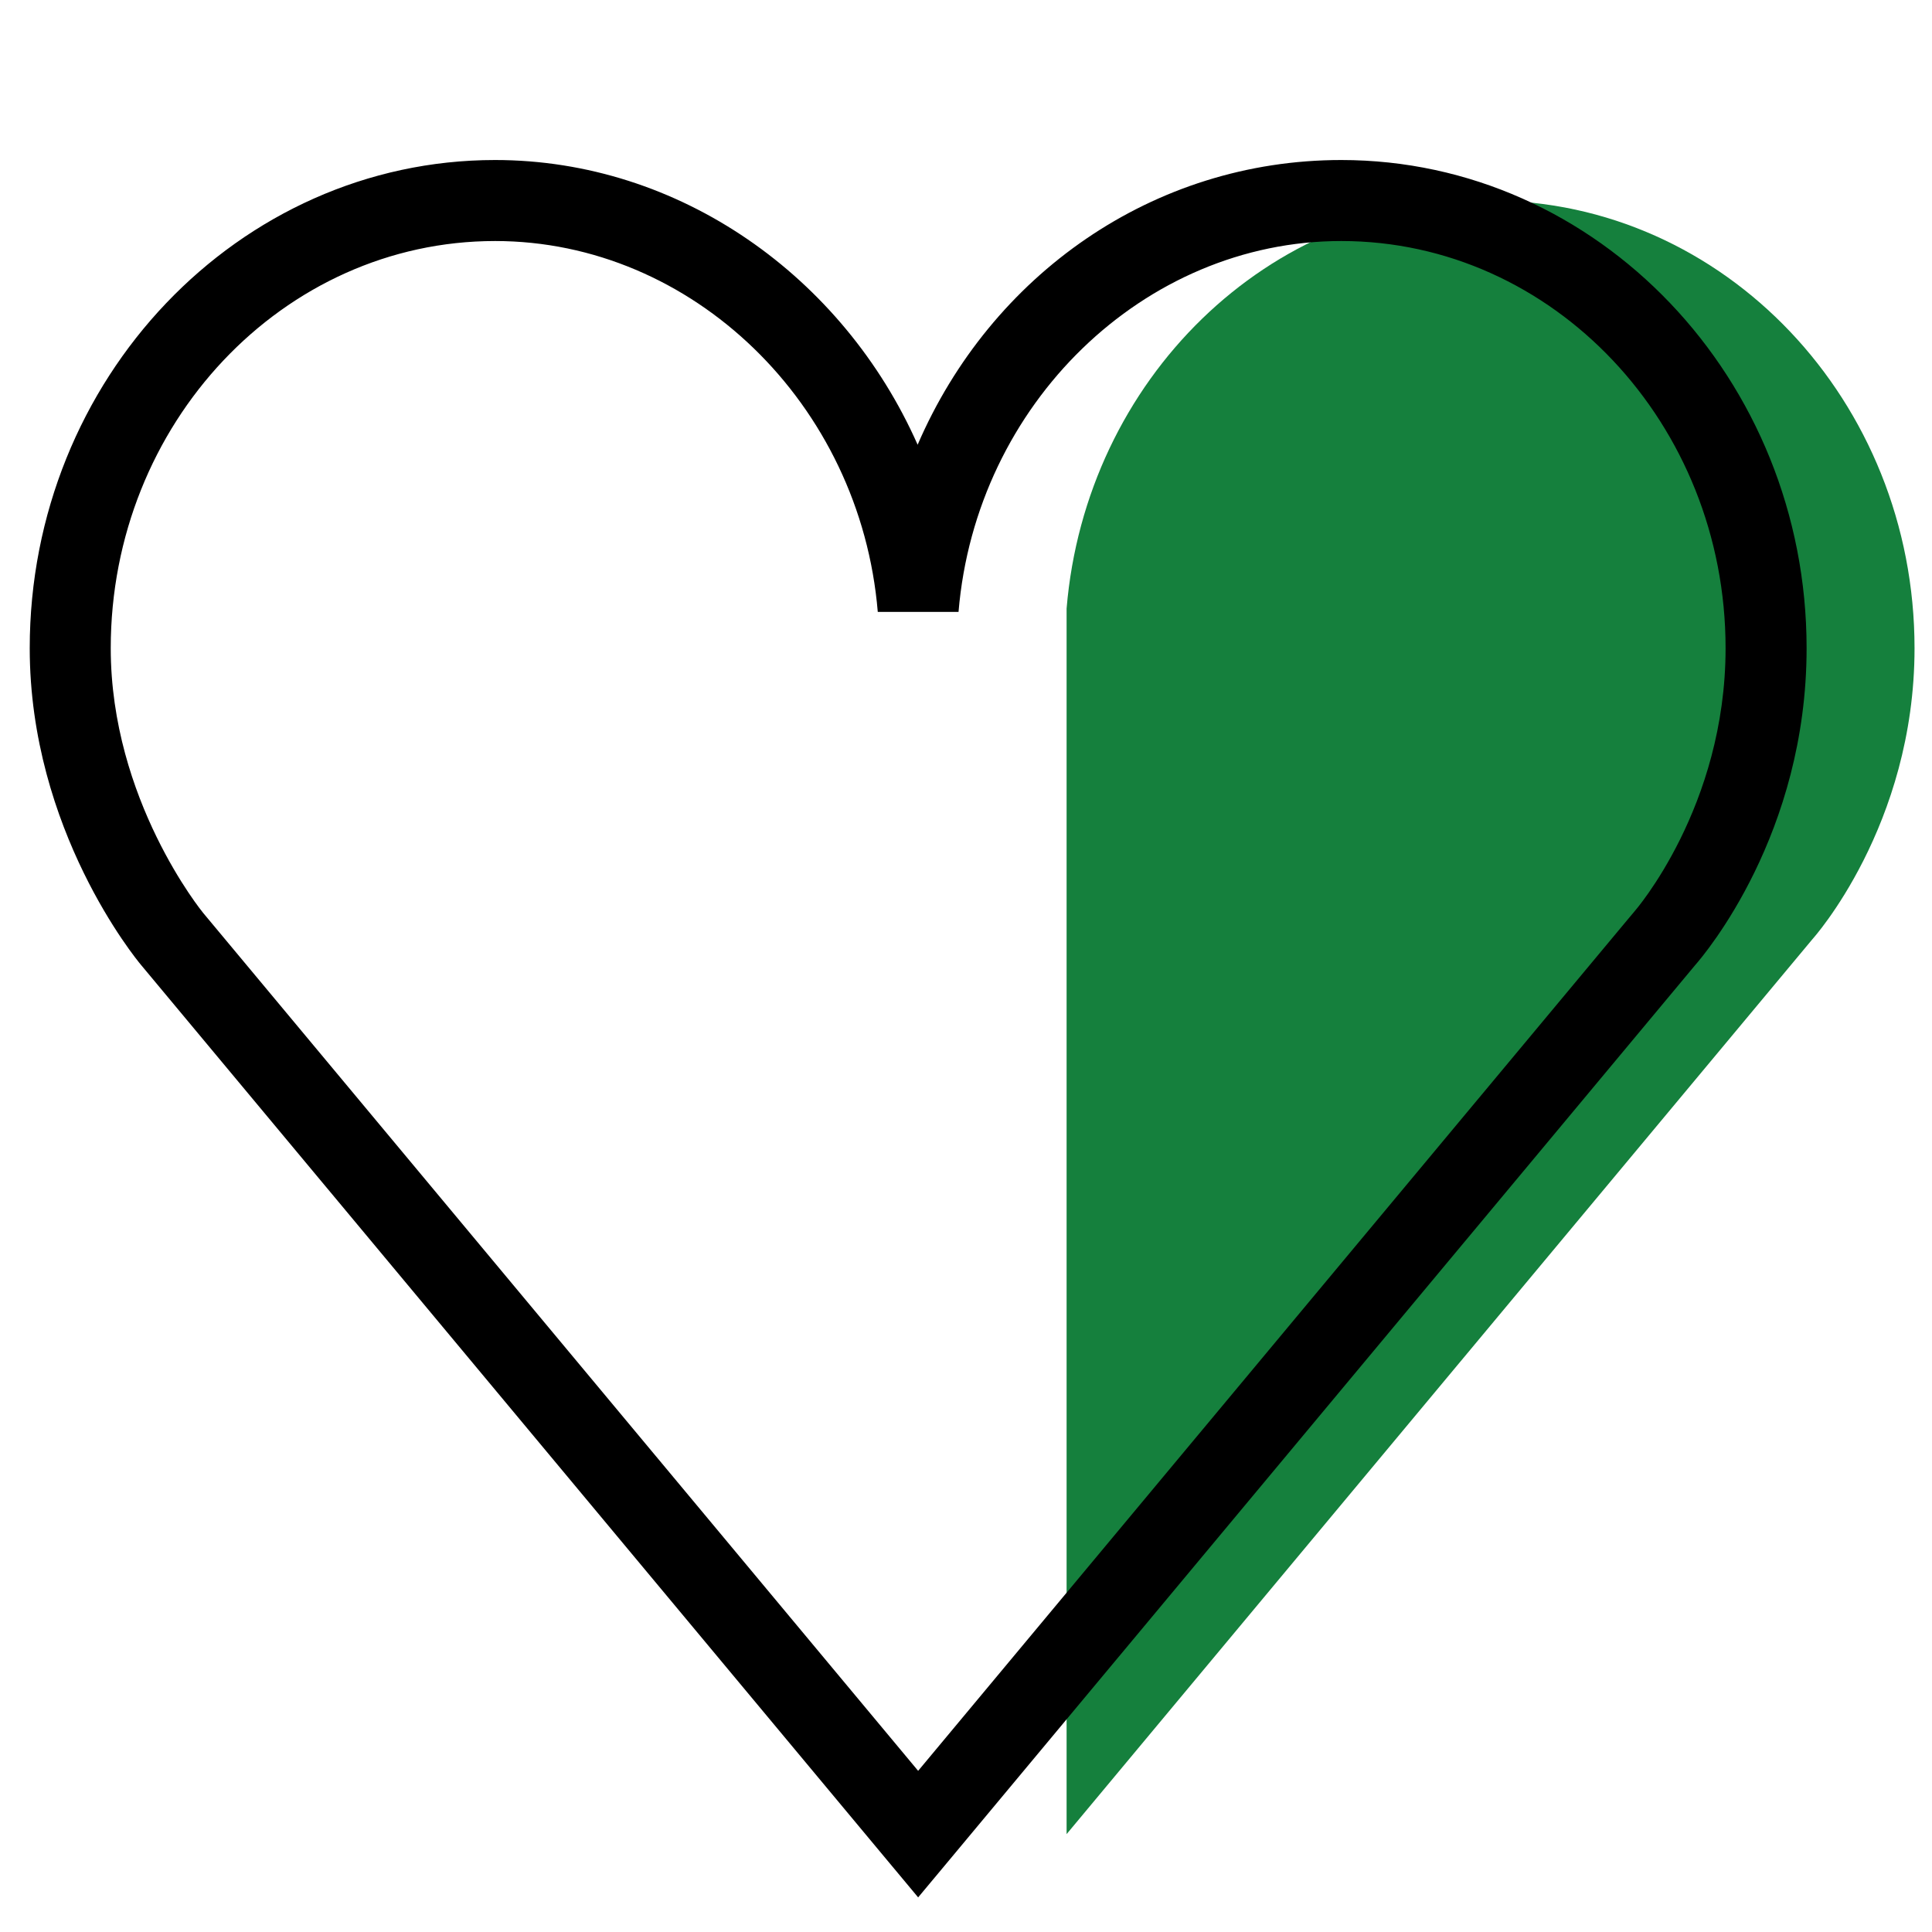 <svg xmlns="http://www.w3.org/2000/svg" width="141.732" height="141.732">
    <path fill="#15803d"
          d="M109.285 14.71c-16.282 0-29.64 13.159-31.039 29.934v89.907s54.256-65.104 54.355-65.22l.375-.45s7.475-8.289 7.475-21.33c0-18.137-13.953-32.841-31.166-32.841z"/>
    <path fill="#000"
          d="M67.355 139.193L10.344 70.785c-.327-.391-8.163-9.887-8.163-23.233 0-19.747 15.314-35.813 34.138-35.813 13.547 0 25.538 8.556 30.999 20.886 5.374-12.457 17.261-20.886 31.077-20.886 18.823 0 34.138 16.065 34.138 35.813 0 13.628-7.463 22.442-8.191 23.269l-.346.415-54.356 65.219-2.285 2.738zM36.318 17.682c-15.546 0-28.194 13.399-28.194 29.869 0 11.123 6.717 19.345 6.785 19.427l52.446 62.931c12.632-15.155 51.994-62.385 52.088-62.496l.438-.521c.06-.068 6.708-7.683 6.708-19.341 0-16.47-12.648-29.869-28.194-29.869-14.473 0-26.806 11.951-28.077 27.209l-5.924-.001c-1.269-15.257-13.601-27.208-28.076-27.208z"/>
</svg>
